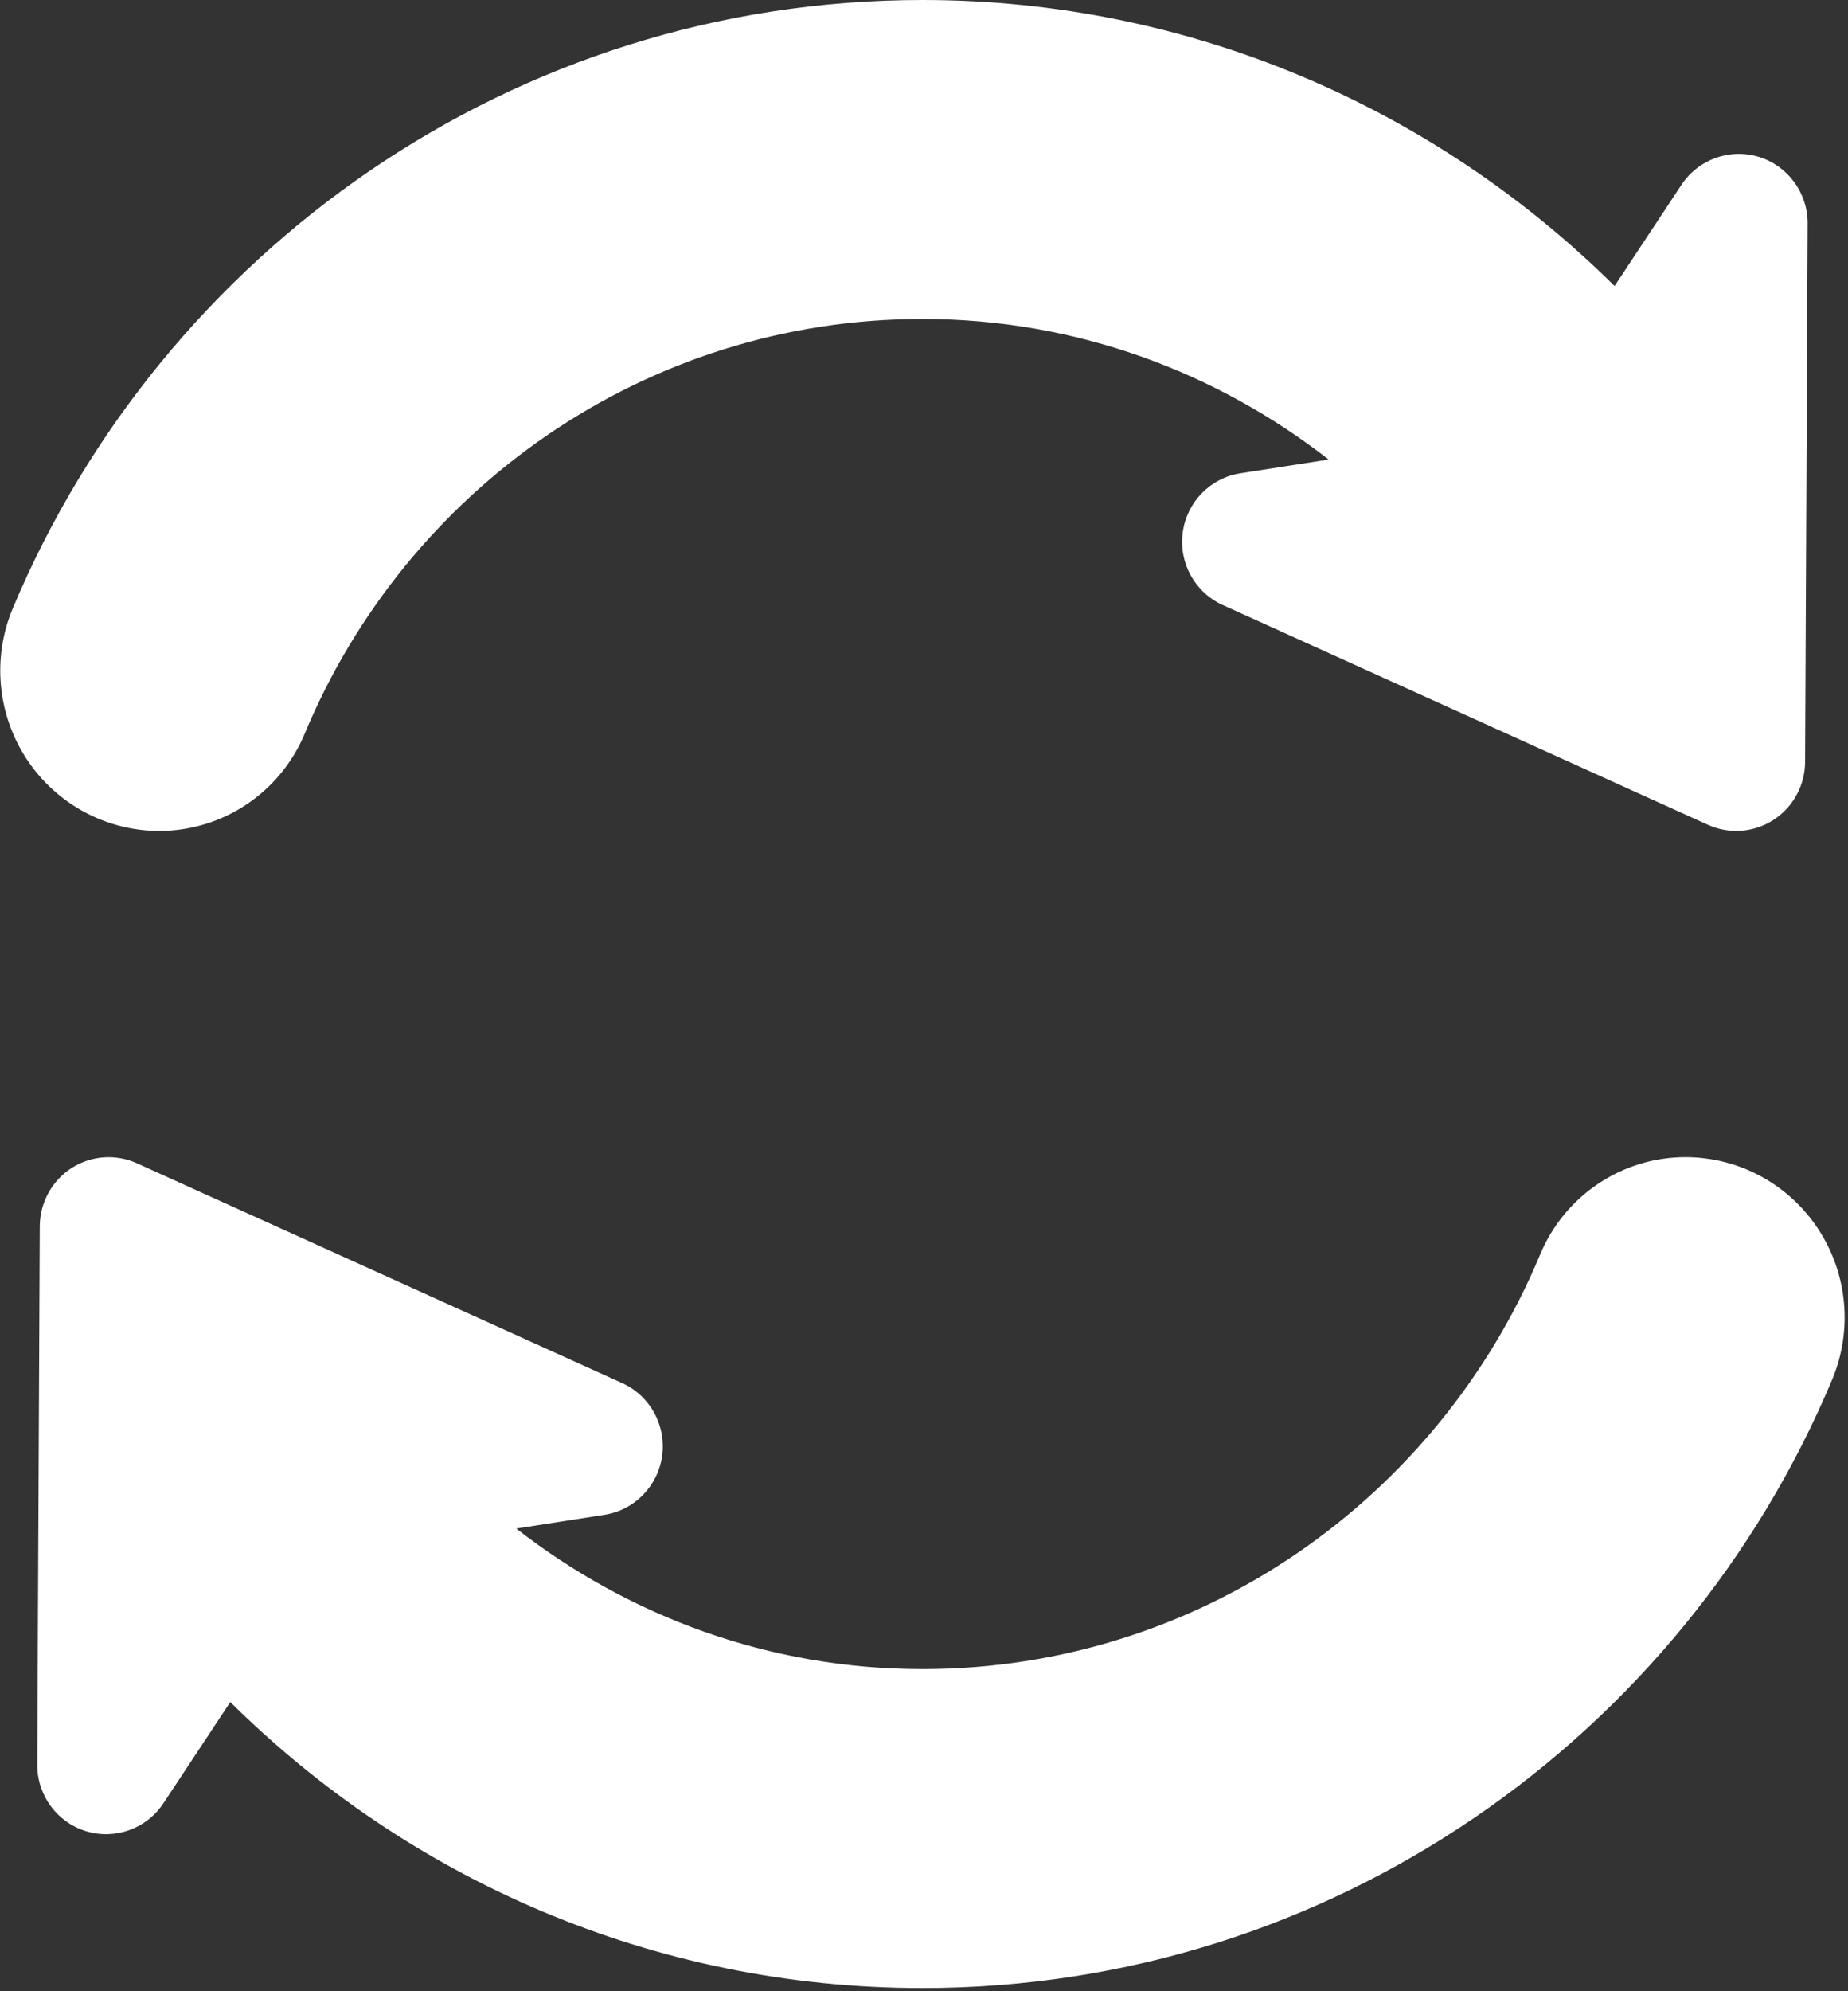 <?xml version="1.0" encoding="UTF-8"?>
<svg width="91px" height="98px" viewBox="0 0 91 98" version="1.1" xmlns="http://www.w3.org/2000/svg" xmlns:xlink="http://www.w3.org/1999/xlink">
    <rect x="0" y="0" width="91" height="98" fill="#333333" stroke="none"/>
    <!-- Generator: Sketch 56.2 (81672) - https://sketch.com -->
    <title>updated</title>
    <desc>Created with Sketch.</desc>
    <g id="Page-1" stroke="none" stroke-width="1" fill="none" fill-rule="evenodd">
        <g id="updated" fill="#FFFFFF" fill-rule="nonzero">
            <path d="M7.847,40.895 C10.973,40.895 13.797,39.006 15.006,36.105 C19.998,24.135 31.738,15.699 45.423,15.699 C52.966,15.699 59.881,18.301 65.425,22.616 L61.08,23.293 C59.595,23.525 58.441,24.71 58.24,26.207 C58.038,27.704 58.84,29.157 60.209,29.776 L84.105,40.594 C85.153,41.067 86.366,40.976 87.332,40.352 C88.296,39.727 88.881,38.654 88.888,37.499 L89.012,11.002 C89.02,9.495 88.043,8.162 86.612,7.722 C85.178,7.283 83.629,7.841 82.8,9.095 L79.506,14.077 C70.724,5.378 58.691,0 45.423,0 C25.306,0 8.009,12.363 0.632,29.934 C-0.393,32.37 -0.134,35.159 1.316,37.362 C2.767,39.566 5.219,40.895 7.847,40.895 Z" id="Path"></path>
            <path d="M89.53,60.484 C88.079,58.279 85.627,56.95 82.999,56.95 C79.873,56.95 77.049,58.839 75.84,61.741 C70.848,73.71 59.108,82.146 45.423,82.146 C37.88,82.146 30.965,79.544 25.421,75.229 L29.766,74.553 C31.251,74.321 32.405,73.136 32.607,71.638 C32.808,70.141 32.006,68.689 30.638,68.07 L6.741,57.251 C5.693,56.778 4.48,56.869 3.514,57.493 C2.551,58.119 1.965,59.192 1.959,60.347 L1.835,86.843 C1.826,88.351 2.802,89.684 4.234,90.123 C5.668,90.562 7.217,90.005 8.047,88.75 L11.34,83.768 C20.122,92.468 32.155,97.845 45.423,97.845 C65.541,97.845 82.837,85.483 90.214,67.911 C91.239,65.476 90.981,62.687 89.53,60.484 Z" id="Path"></path>
        </g>
    </g>
</svg>